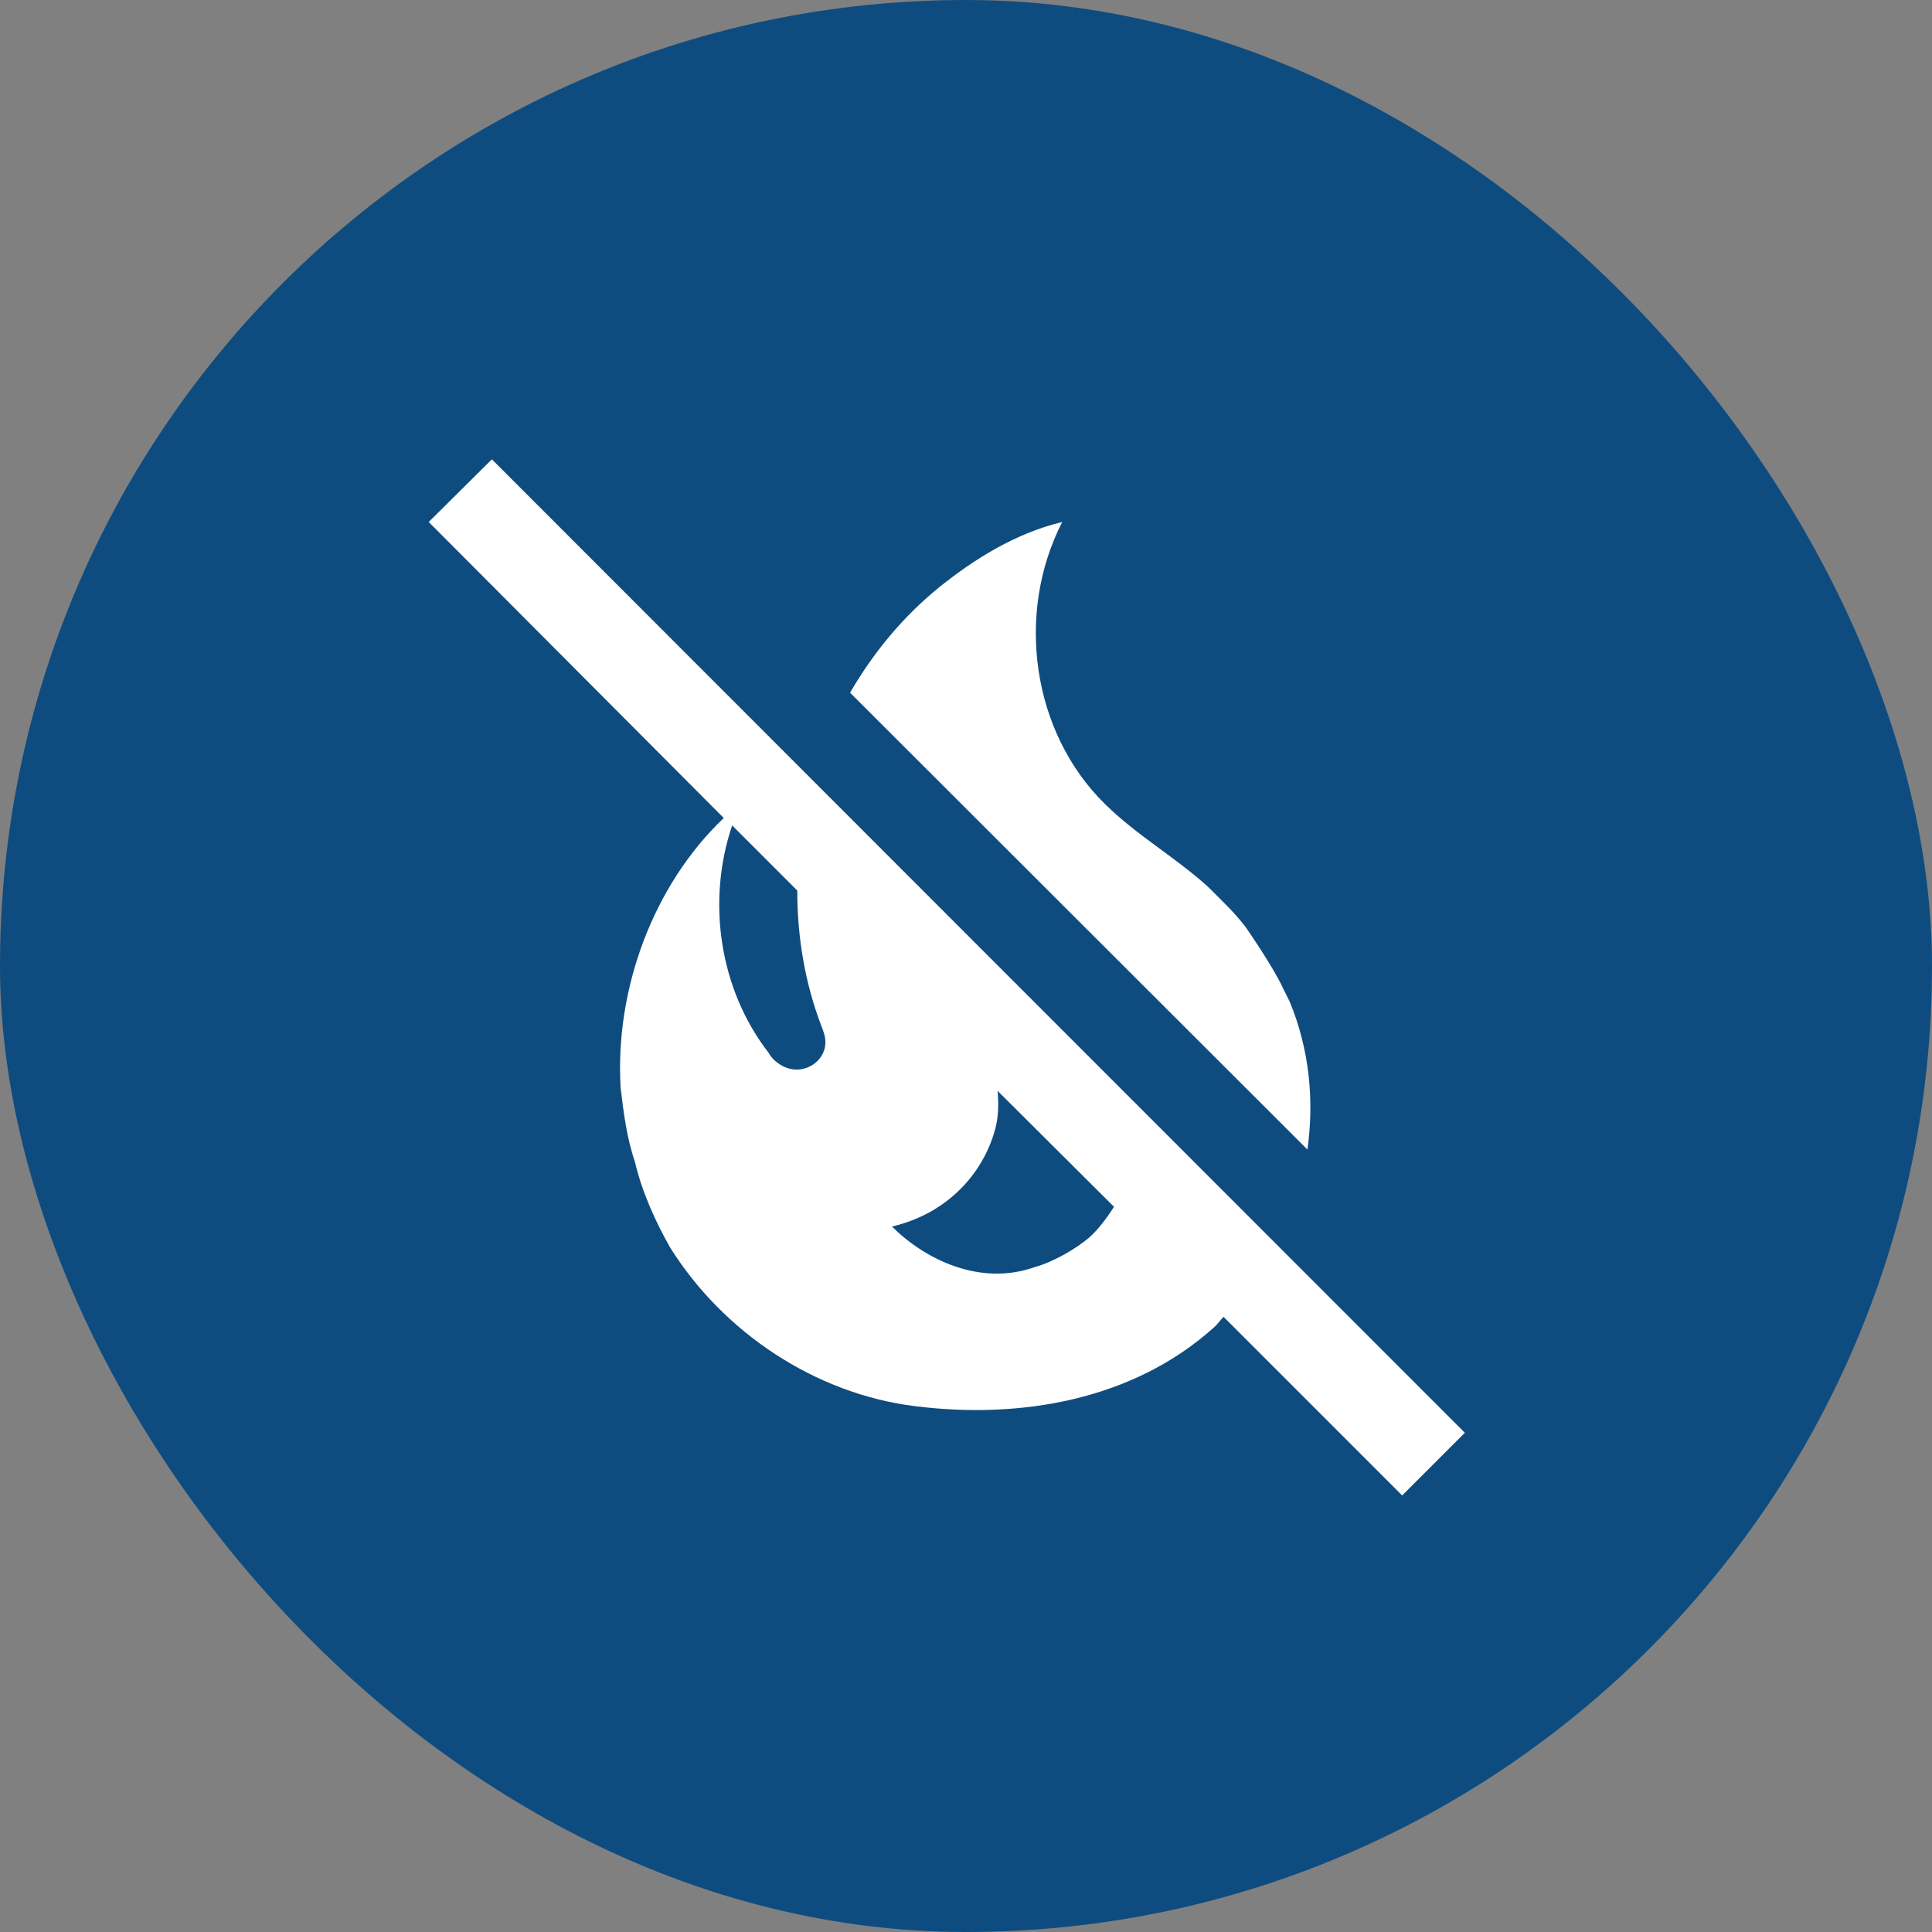 <svg xmlns="http://www.w3.org/2000/svg" width="220" height="220" viewBox="0 0 220 220" fill="none"><rect x="0" y="0" width="220" height="220" fill="#808080" stroke="none"/><rect width="220" height="220" rx="110" fill="#0E4C80"></rect><path d="M166.802 163.152L56.01 52.304L48.818 59.439L82.416 93.149C74.382 100.789 69.999 112.644 70.674 123.881C71.011 126.69 71.348 129.499 72.303 132.308C73.089 135.679 74.606 139.05 76.292 142.028C82.359 151.747 92.866 158.714 104.158 160.118C116.182 161.635 129.047 159.444 138.261 151.129C138.655 150.792 138.936 150.343 139.329 149.949L159.667 170.288L166.802 163.152ZM92.023 121.521C90.731 122.083 89.382 121.746 88.315 120.847C87.996 120.58 87.729 120.256 87.528 119.892C81.91 112.644 80.449 102.643 83.371 93.991L90.787 101.407C90.787 106.632 91.63 111.857 93.54 116.858C93.765 117.42 93.989 117.981 93.989 118.712C93.989 119.948 93.147 121.071 92.023 121.521ZM124.047 140.904C122.474 142.252 119.89 143.713 117.867 144.275C111.575 146.522 105.282 143.376 101.574 139.668C108.26 138.095 112.249 133.151 113.429 128.15C113.709 126.858 113.709 125.51 113.597 124.218L126.856 137.421C126.014 138.713 125.115 139.949 124.047 140.904ZM148.88 130.903L96.799 78.878C99.439 74.327 102.81 70.226 106.968 66.855C110.957 63.653 115.62 60.731 120.957 59.439C115.62 69.833 117.474 83.373 125.845 91.576C129.441 95.115 133.711 97.531 137.475 100.902C138.936 102.363 140.509 103.823 141.801 105.509C141.801 105.509 144.947 110.003 146.127 112.588L146.857 114.049C149.105 119.498 149.666 125.285 148.88 130.903Z" fill="white"></path></svg>